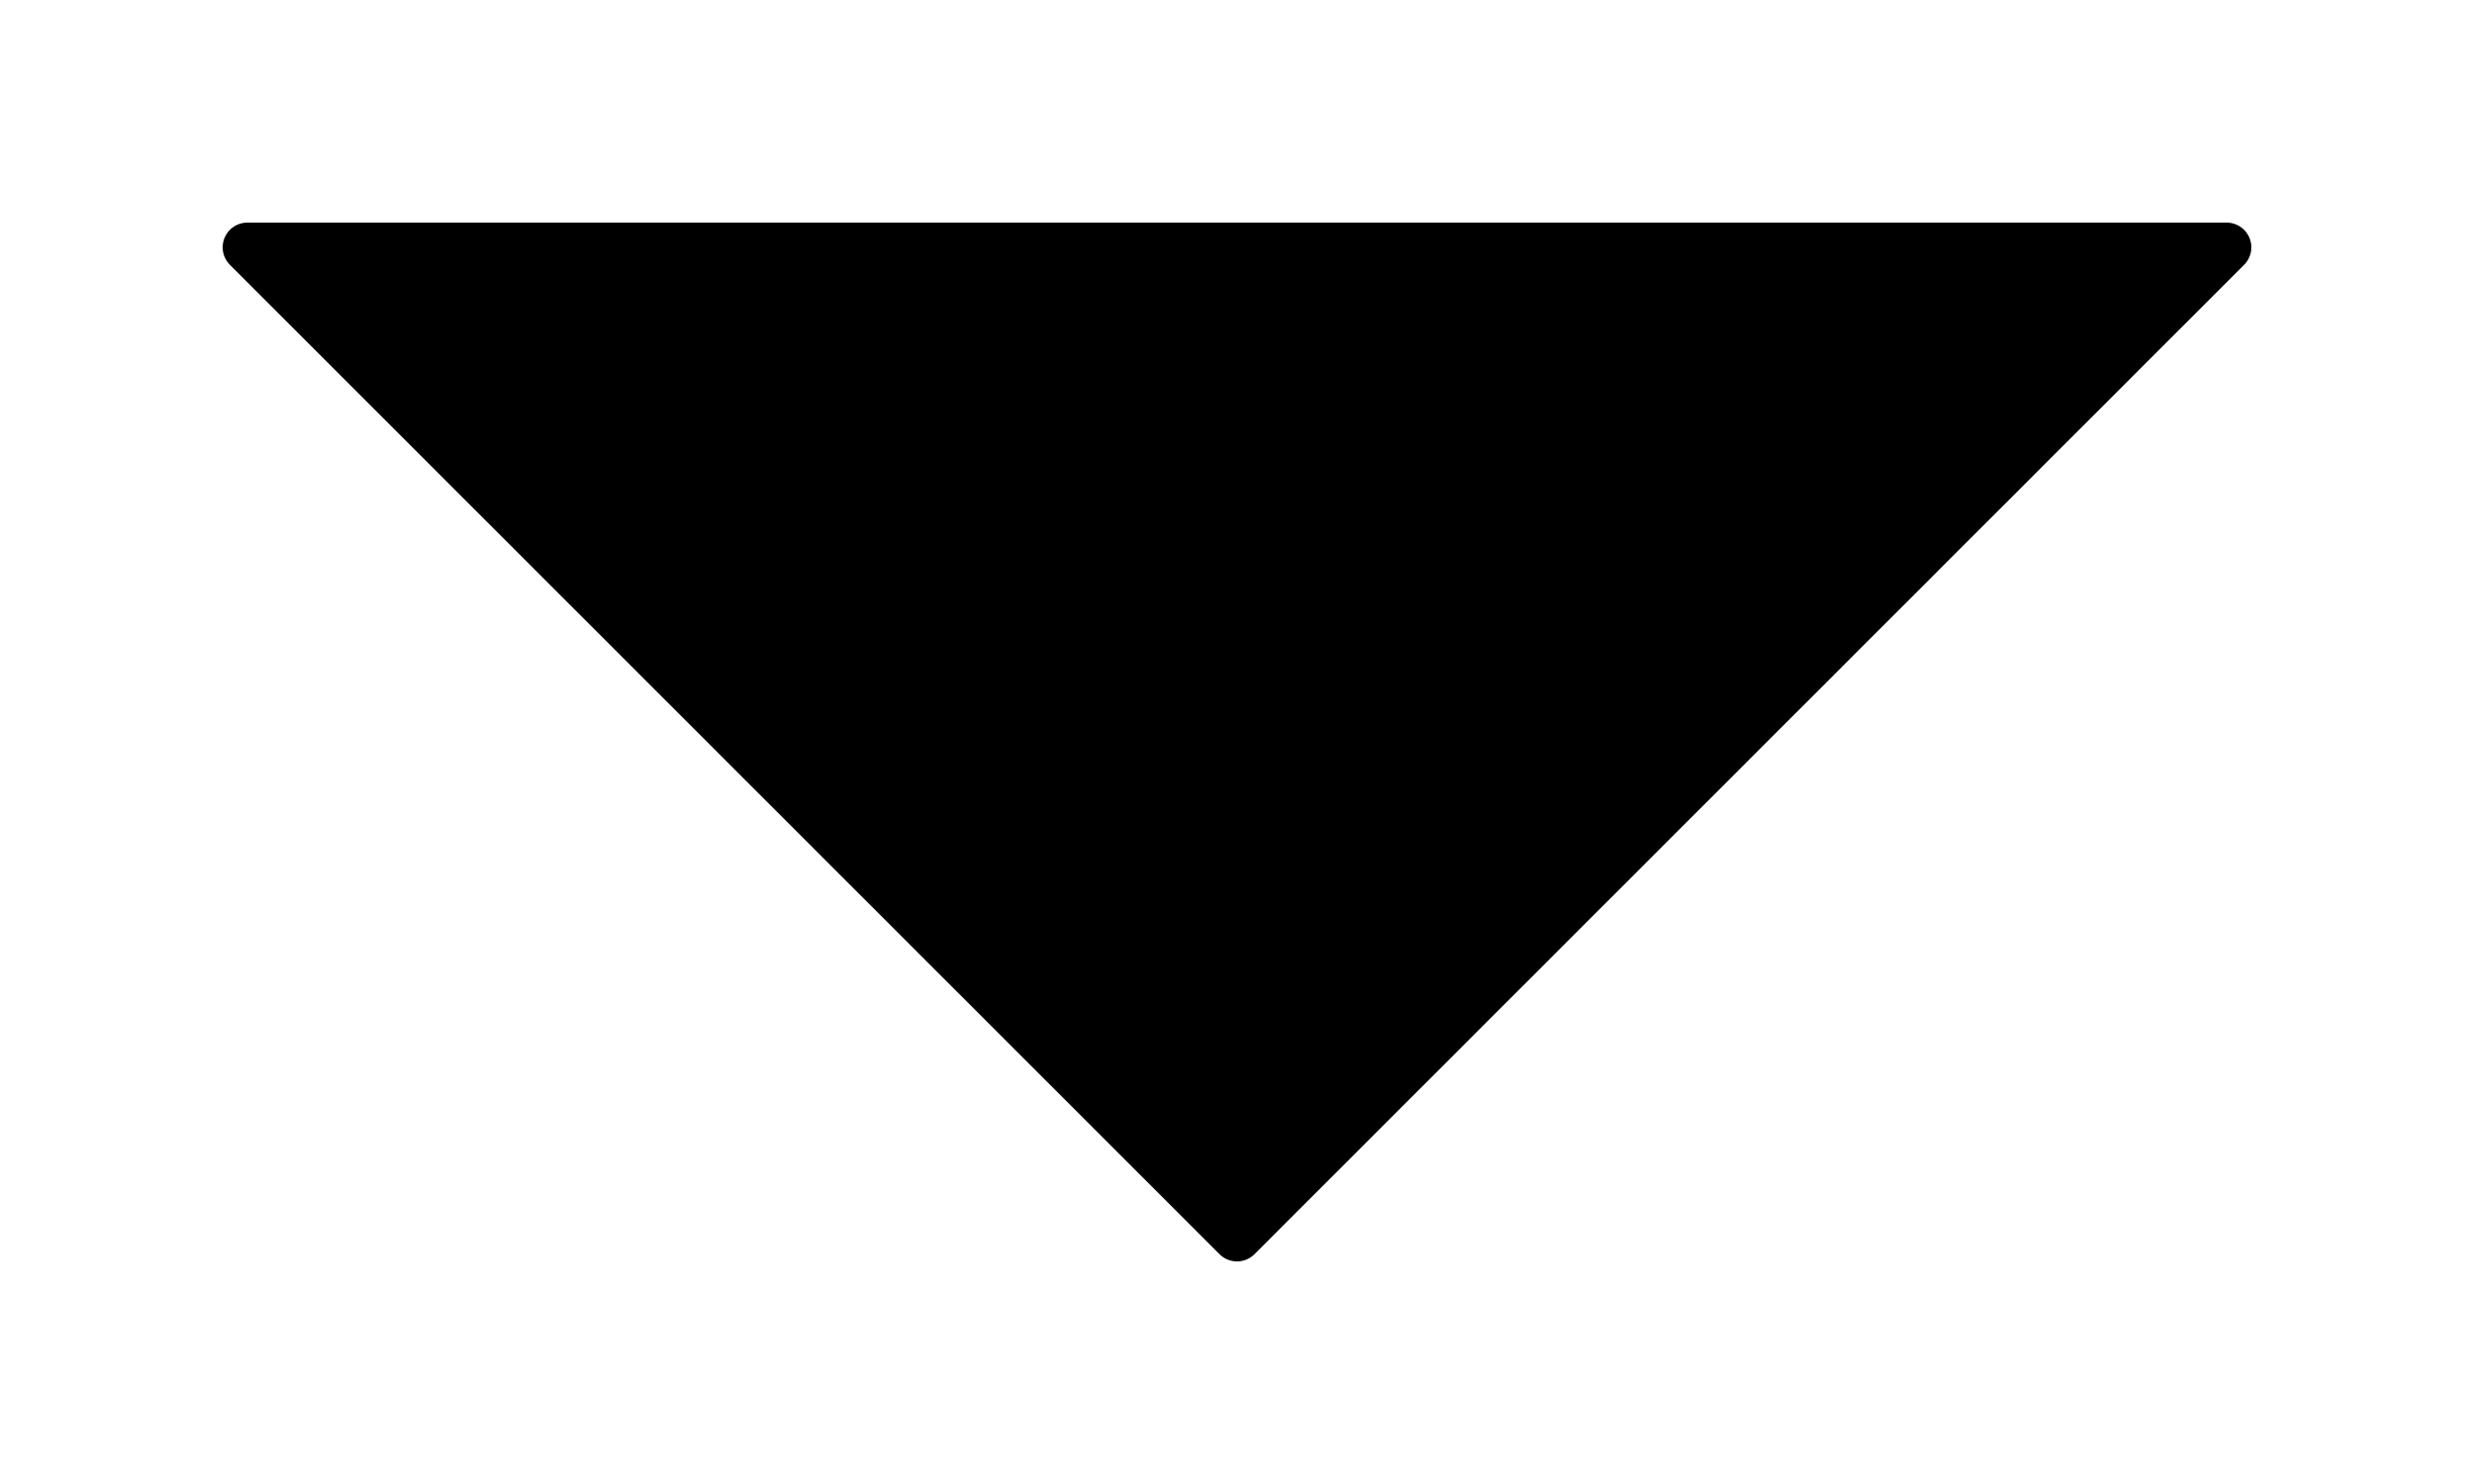 <svg width="10" height="6" viewBox="0 0 10 6" fill="none" xmlns="http://www.w3.org/2000/svg">
<path d="M1 1H9L5 5L1 1Z" fill="black" stroke="black" stroke-width="0.2" stroke-linecap="square" stroke-linejoin="round"/>
</svg>
